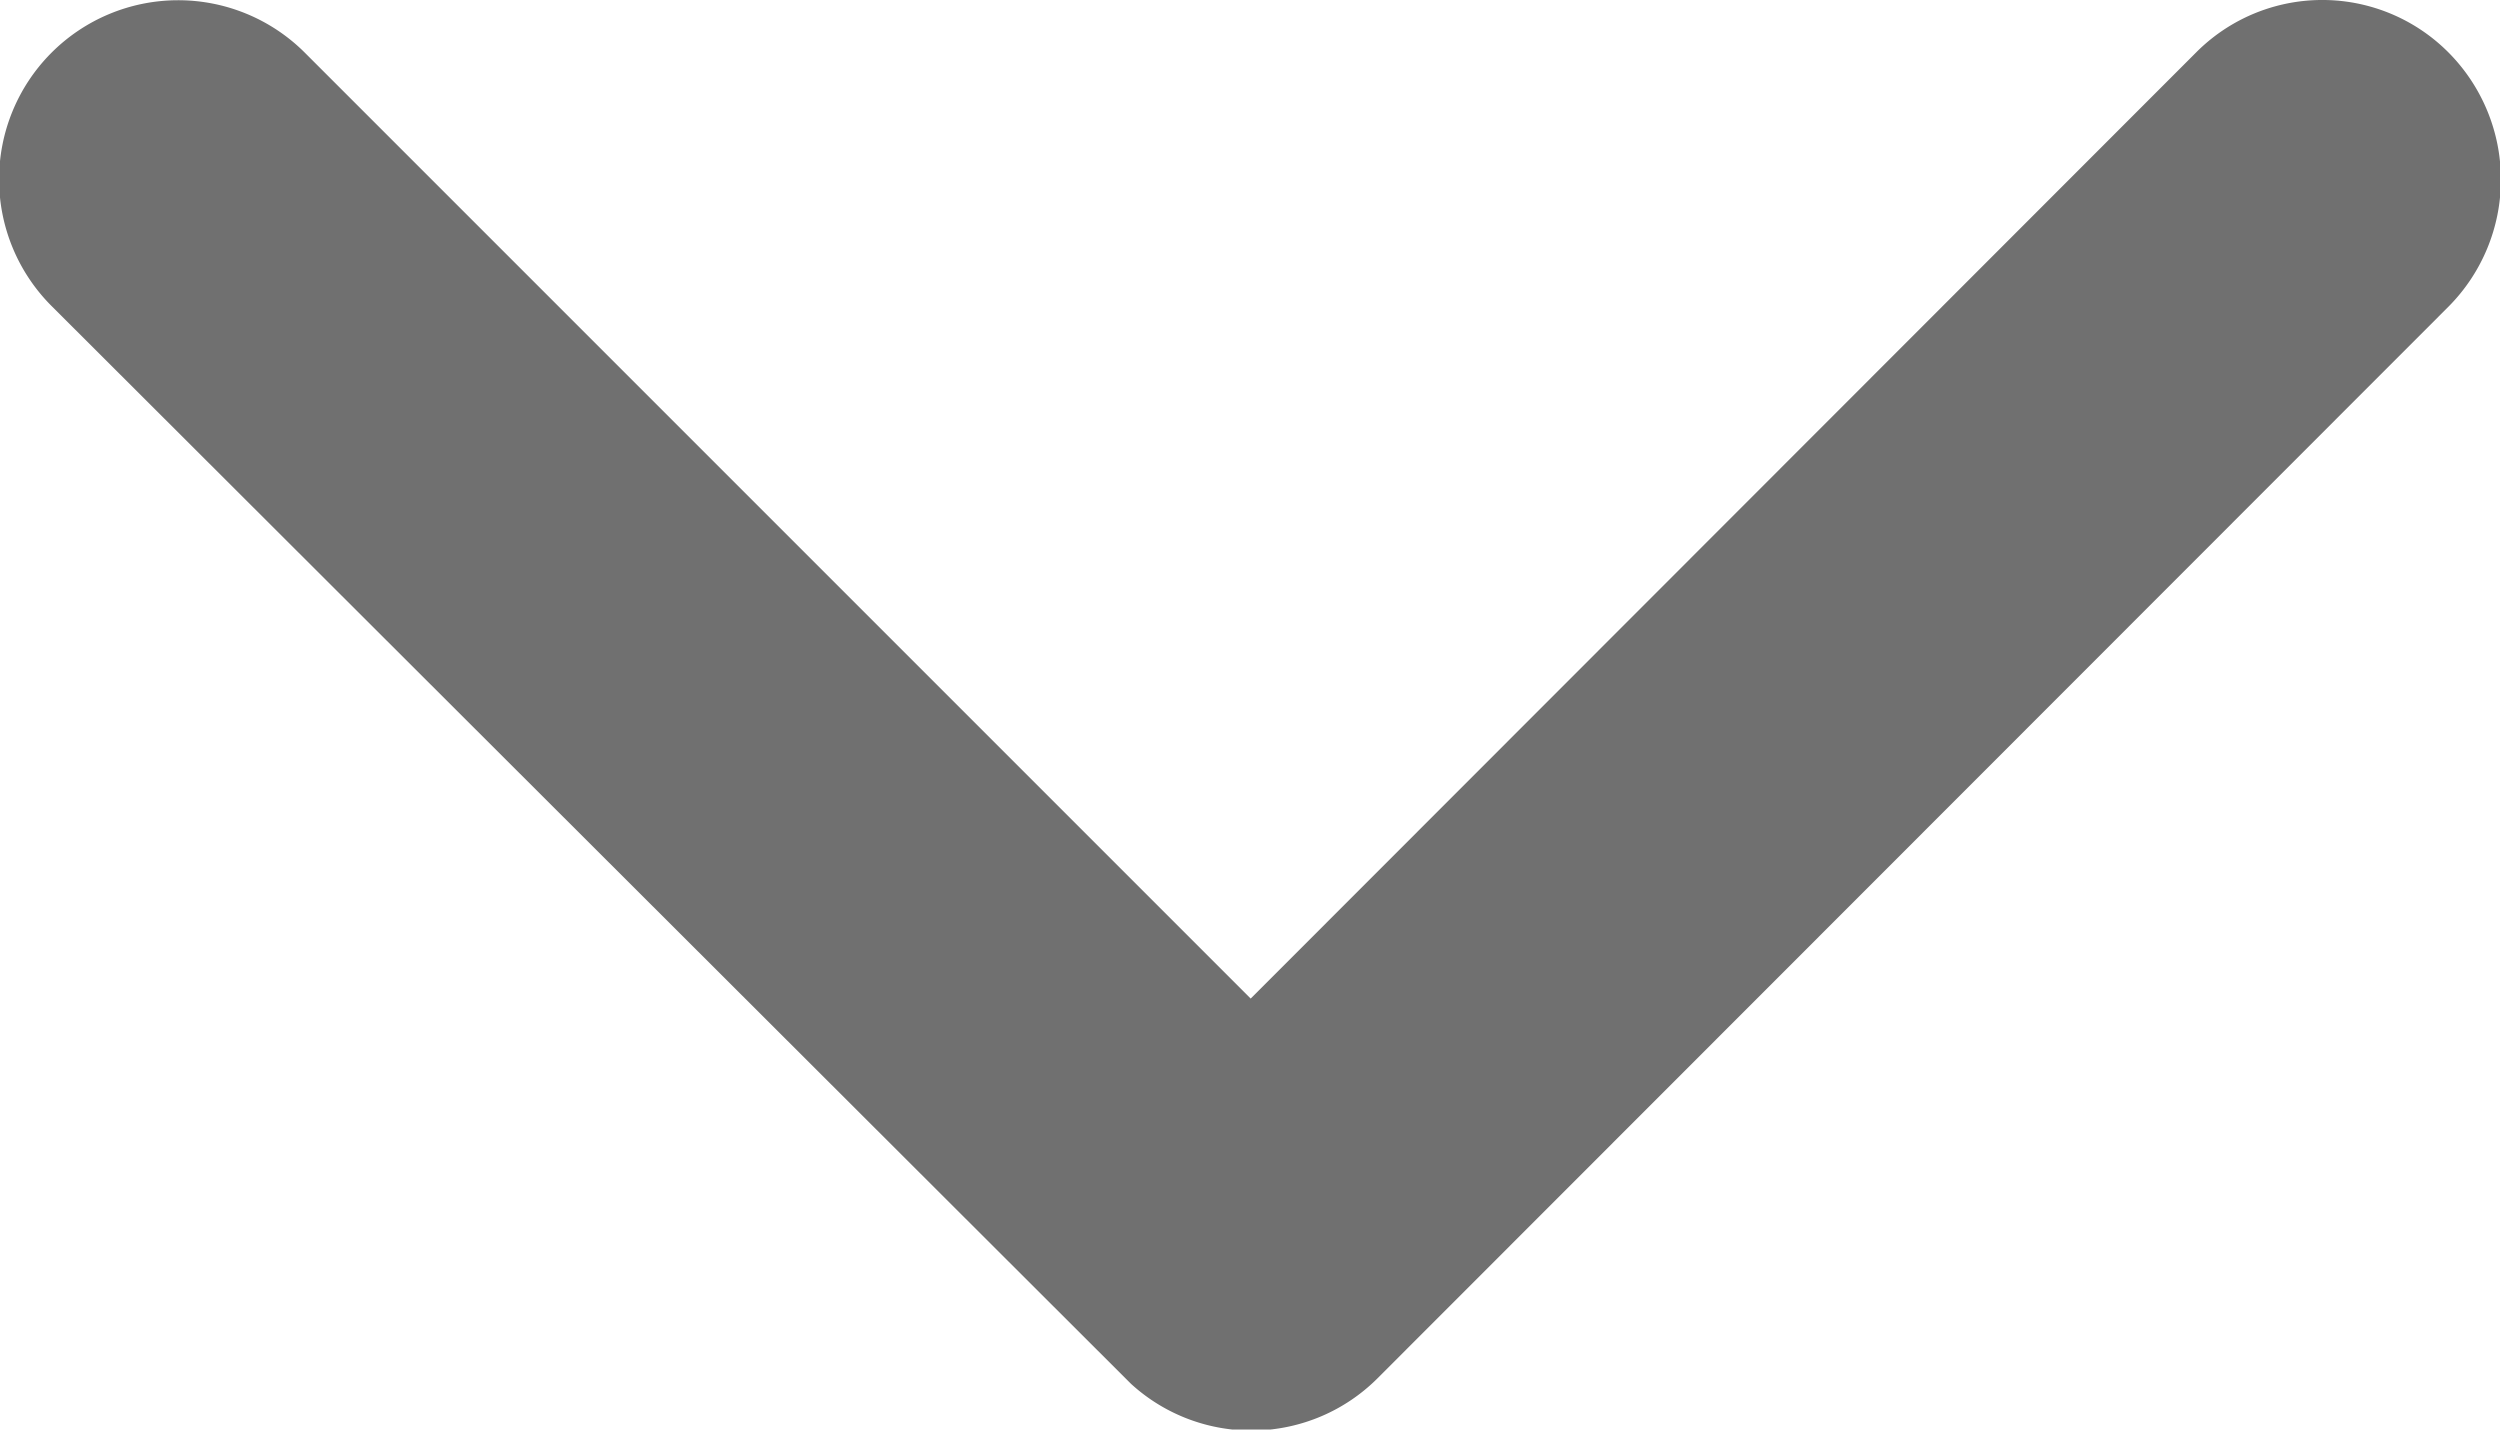 <svg xmlns="http://www.w3.org/2000/svg" width="10.818" height="6.186" viewBox="0 0 10.818 6.186">
  <path id="Icon_ionic-ios-arrow-down" data-name="Icon ionic-ios-arrow-down" d="M11.6,15.567l4.091-4.094a.77.77,0,0,1,1.092,0,.78.78,0,0,1,0,1.1l-4.635,4.638a.772.772,0,0,1-1.066.023L6.413,12.572a.773.773,0,1,1,1.092-1.1Z" transform="translate(-6.188 -11.246)" fill="#707070"/>
</svg>
